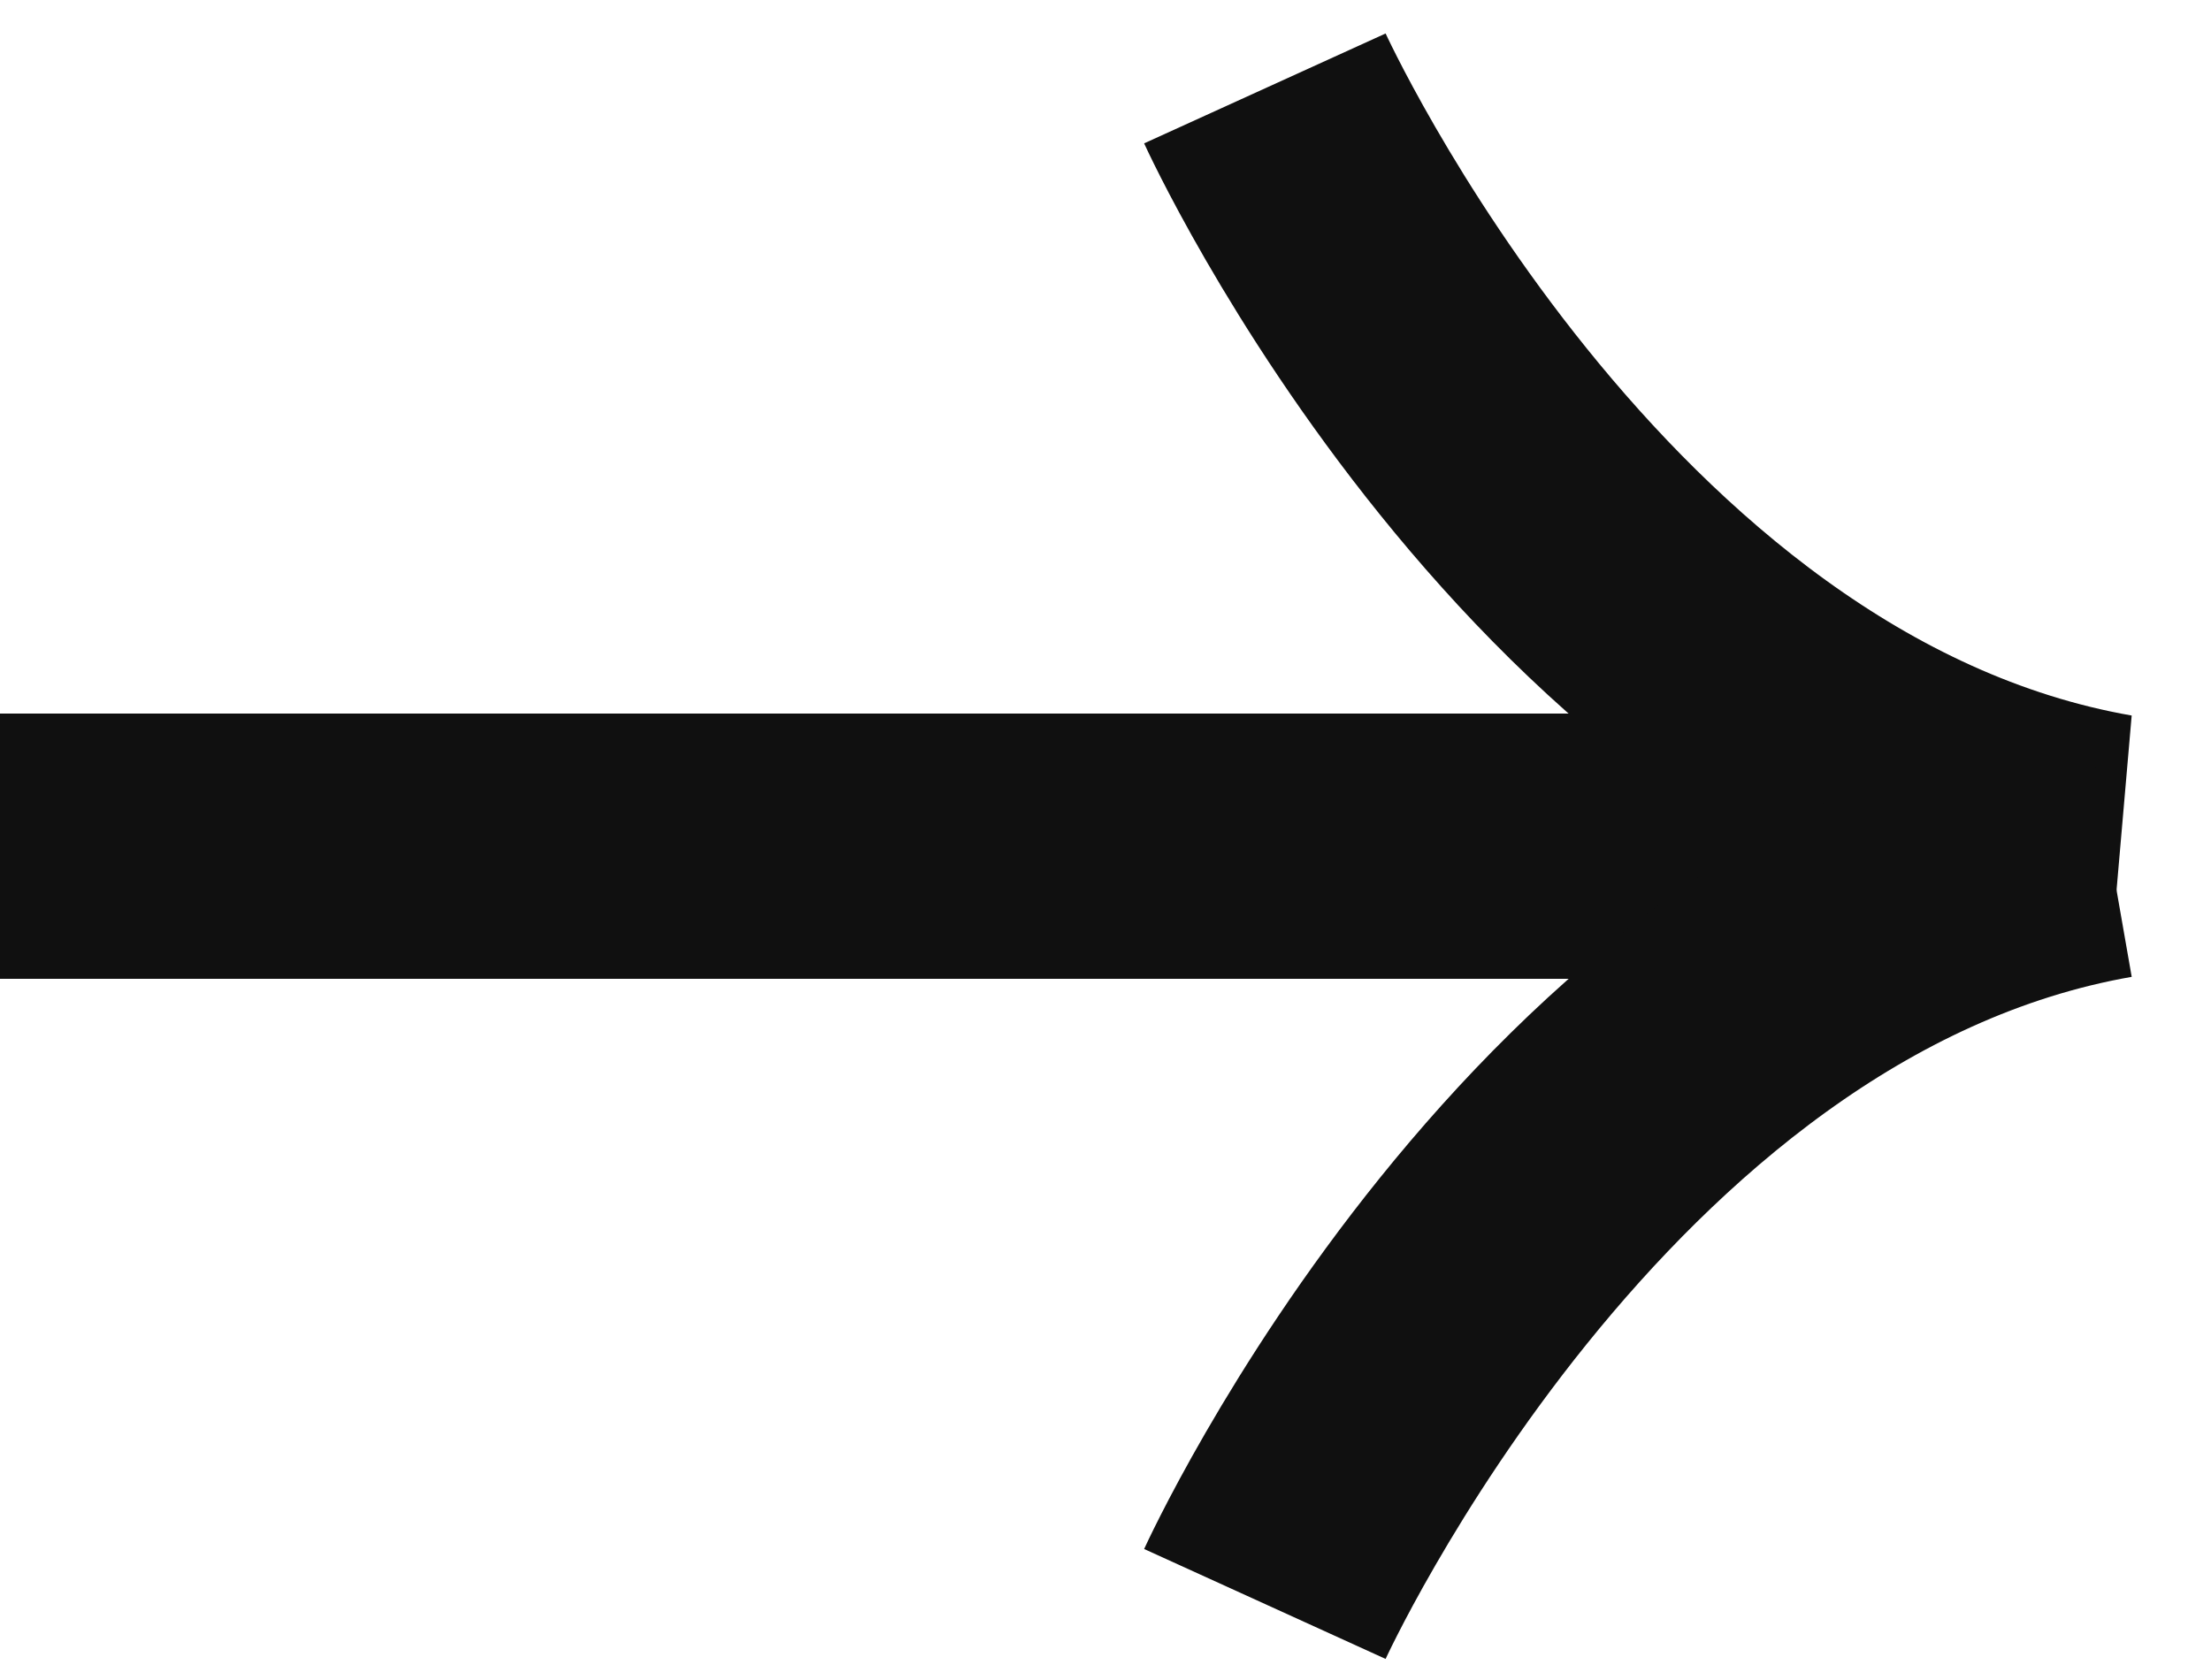<svg width="25" height="19" viewBox="0 0 25 19" fill="none" xmlns="http://www.w3.org/2000/svg">
<path d="M14.302 1C14.302 1 17.715 8.499 23.845 9.57L0 9.57" stroke="#101010" stroke-width="3" stroke-miterlimit="10"/>
<path d="M14.302 18.14C14.302 18.14 17.716 10.642 23.845 9.57" stroke="#101010" stroke-width="3" stroke-miterlimit="10"/>
</svg>
